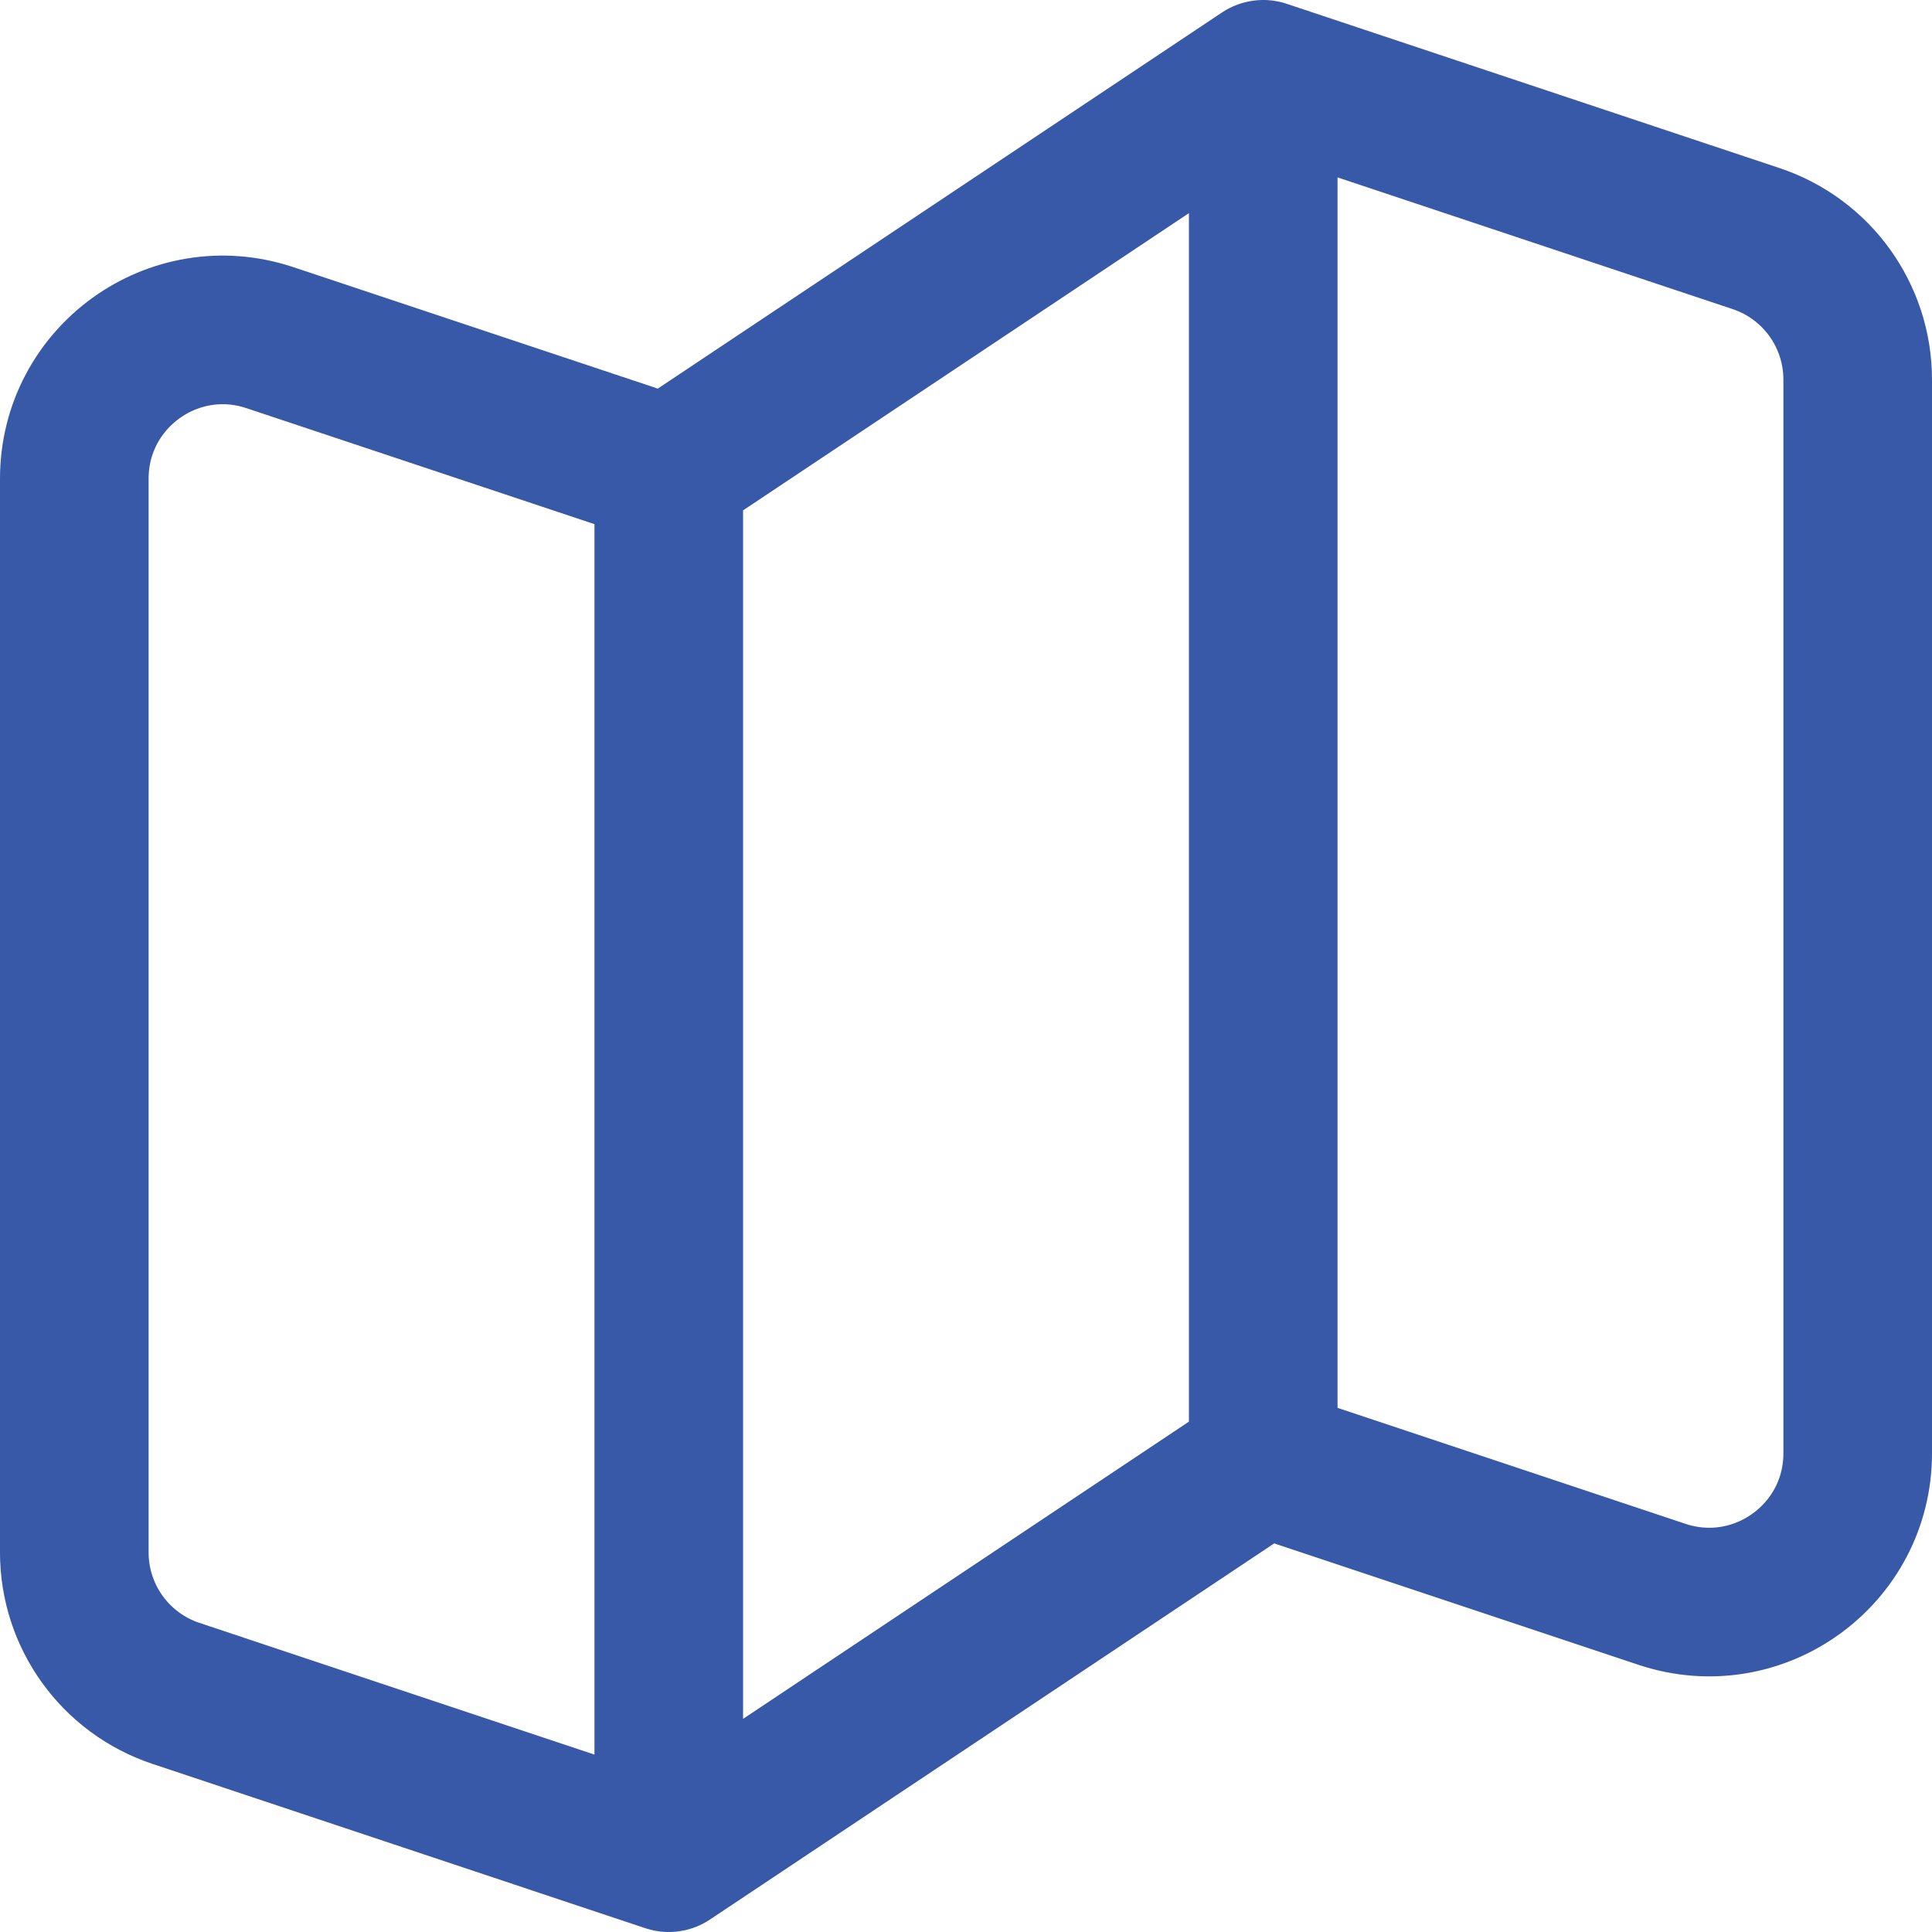 <svg width="26" height="26" viewBox="0 0 26 26" fill="none" xmlns="http://www.w3.org/2000/svg">
<path d="M9 25L2.368 22.789C1.551 22.517 1 21.753 1 20.892V6.442C1 5.076 2.337 4.112 3.632 4.544L9 6.333M9 25L17 19.667M9 25V6.333M17 19.667L22.367 21.456C23.663 21.887 25 20.924 25 19.558V5.108C25 4.247 24.449 3.483 23.633 3.211L17 1M17 19.667V1M17 1L9 6.333" stroke="#3858A8" stroke-width="2" stroke-linecap="round" stroke-linejoin="round"/>
</svg>
